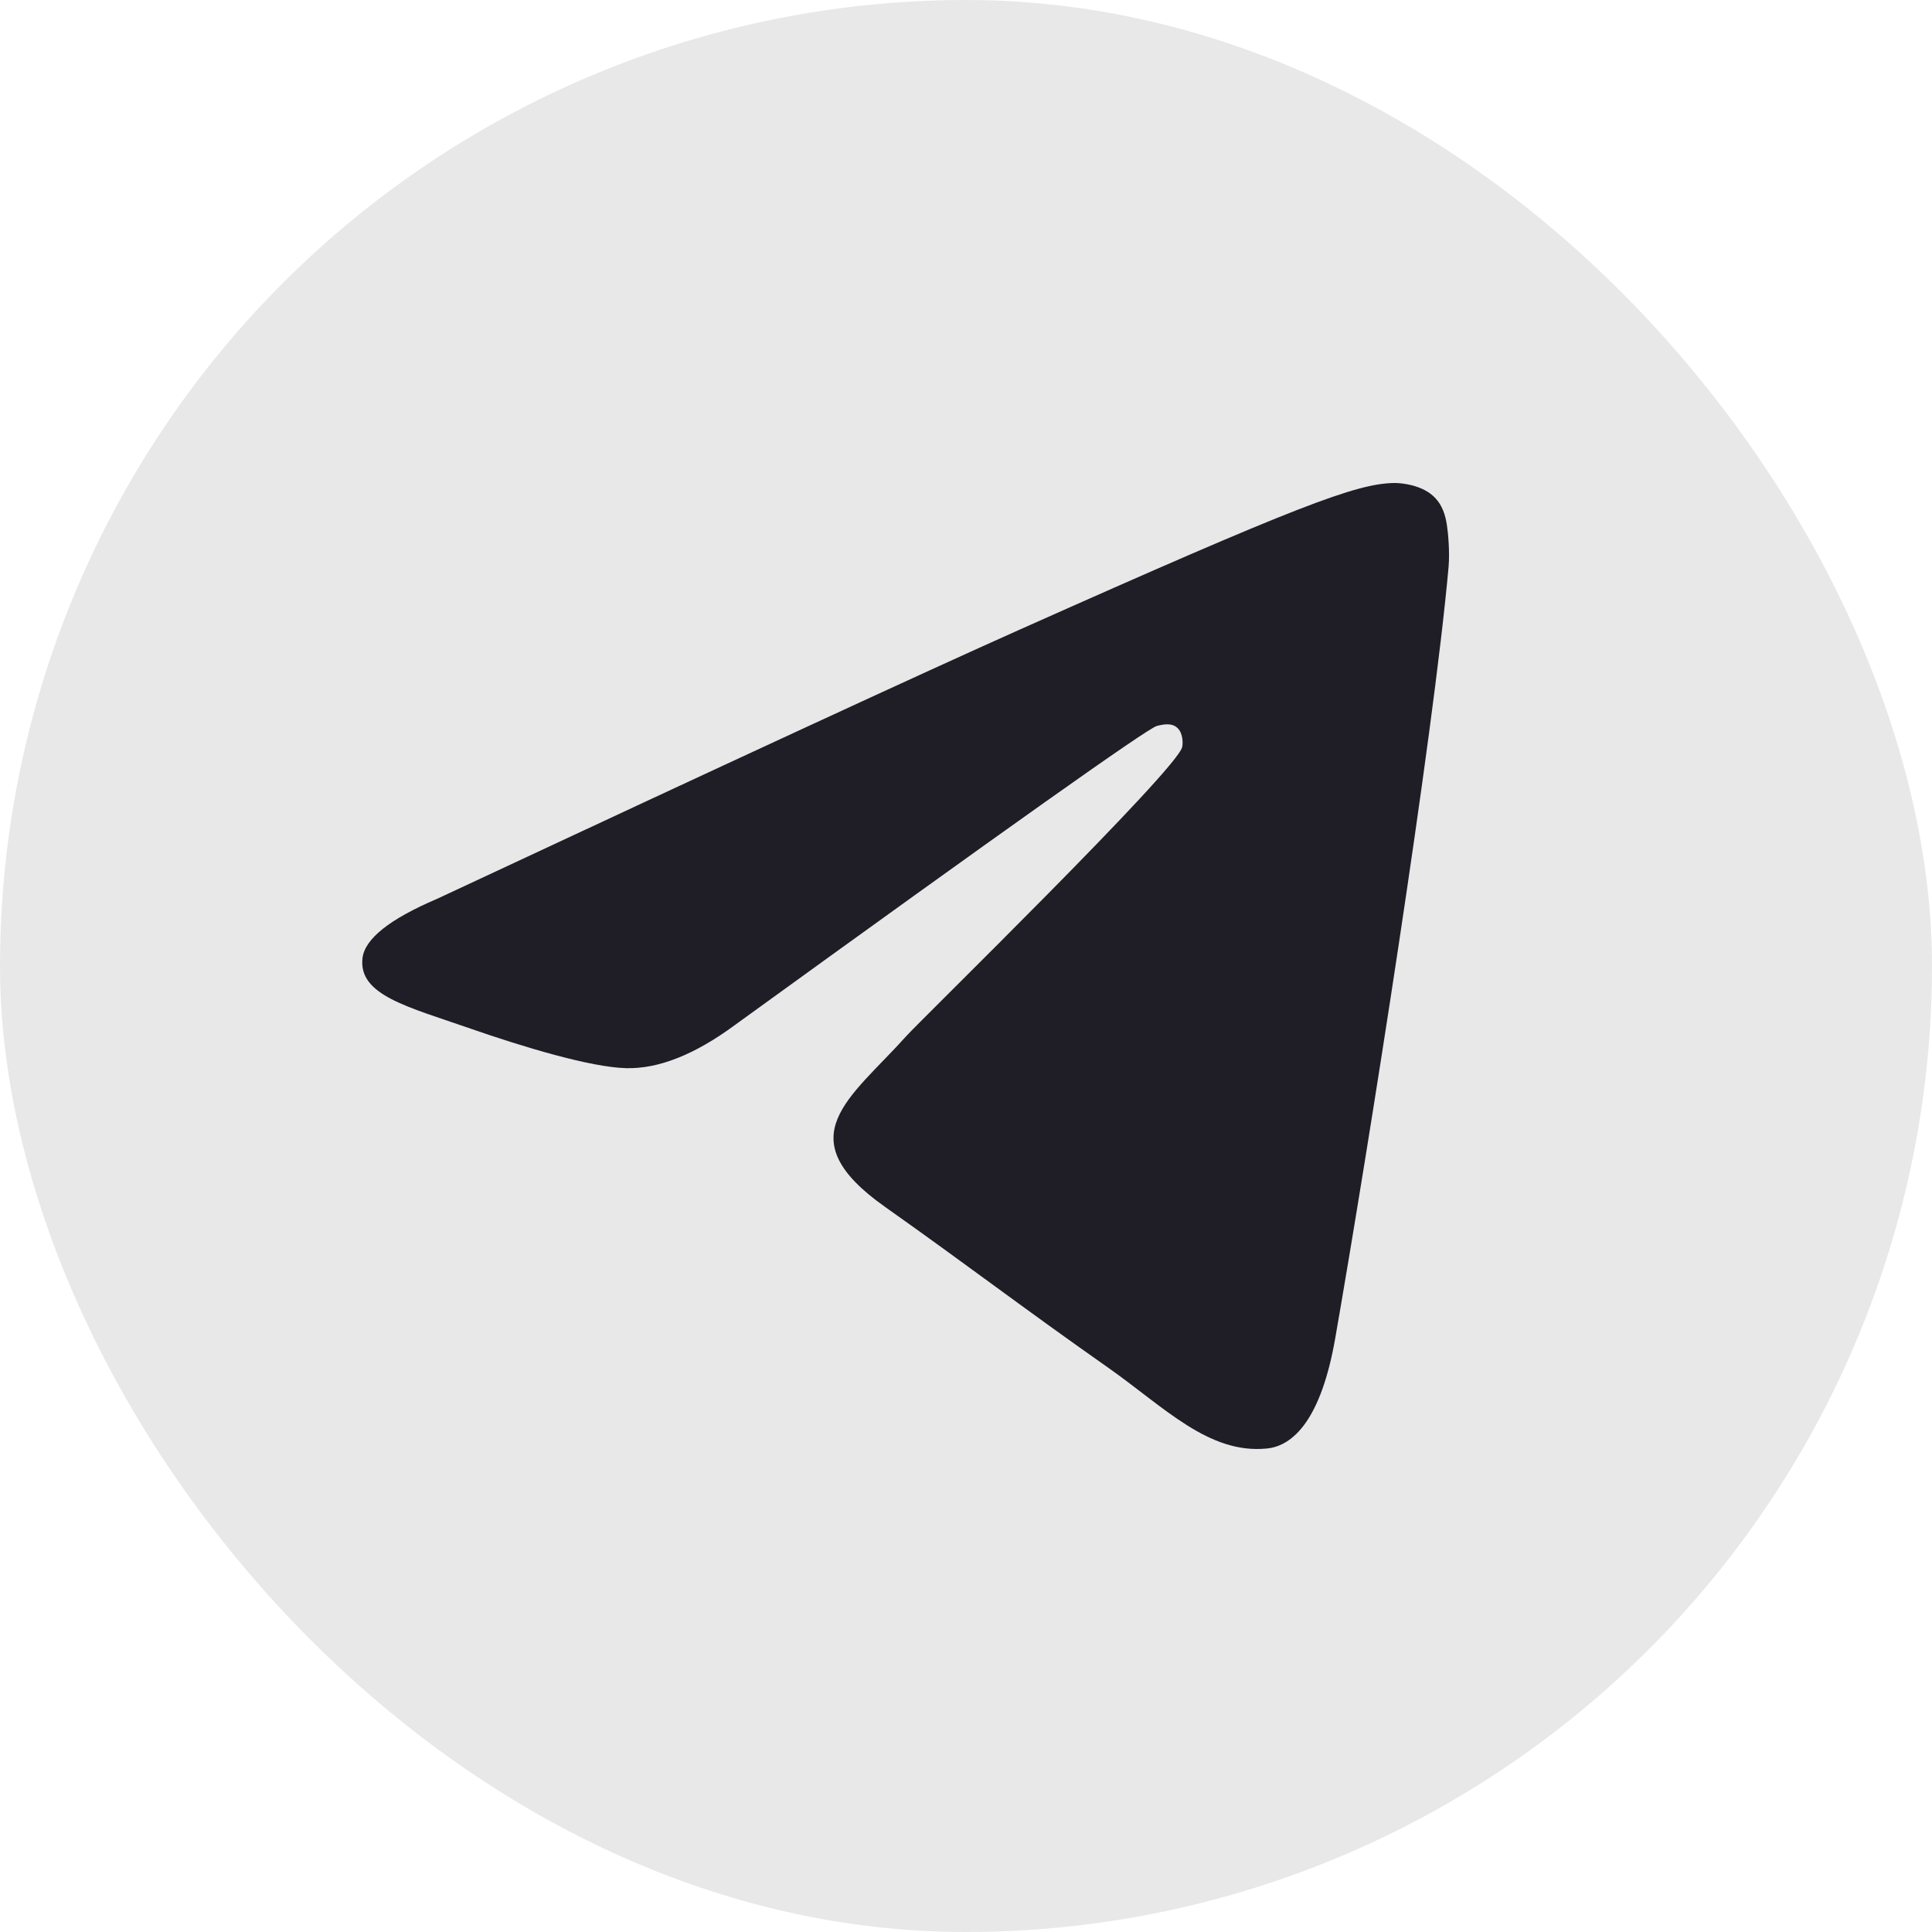 <?xml version="1.0" encoding="UTF-8"?> <svg xmlns="http://www.w3.org/2000/svg" width="32" height="32" viewBox="0 0 32 32" fill="none"><g clip-path="url(#clip0_4348_36152)"><circle cx="16" cy="16" r="16" fill="#E8E8E9"></circle><path d="M23.086 8C23.224 7.998 23.53 8.034 23.729 8.207C23.896 8.353 23.942 8.55 23.964 8.689C23.986 8.827 24.014 9.142 23.993 9.388C23.743 12.199 22.664 19.02 22.115 22.169C21.882 23.501 21.425 23.949 20.982 23.992C20.019 24.087 19.288 23.31 18.356 22.654C16.897 21.629 16.073 20.99 14.658 19.989C13.021 18.833 14.082 18.197 15.014 17.158C15.258 16.886 19.499 12.748 19.581 12.373C19.592 12.326 19.601 12.151 19.504 12.059C19.407 11.966 19.264 11.998 19.161 12.024C19.01 12.062 16.679 13.714 12.169 16.98C11.508 17.467 10.909 17.705 10.373 17.692C9.781 17.679 8.643 17.333 7.796 17.038C6.758 16.676 5.933 16.485 6.004 15.87C6.042 15.55 6.453 15.223 7.238 14.888C12.07 12.63 15.292 11.141 16.904 10.422C21.506 8.369 22.463 8.012 23.086 8Z" fill="#1F1D25"></path></g><defs><clipPath id="clip0_4348_36152"><rect width="32" height="32" rx="16" fill="white"></rect></clipPath></defs></svg> 